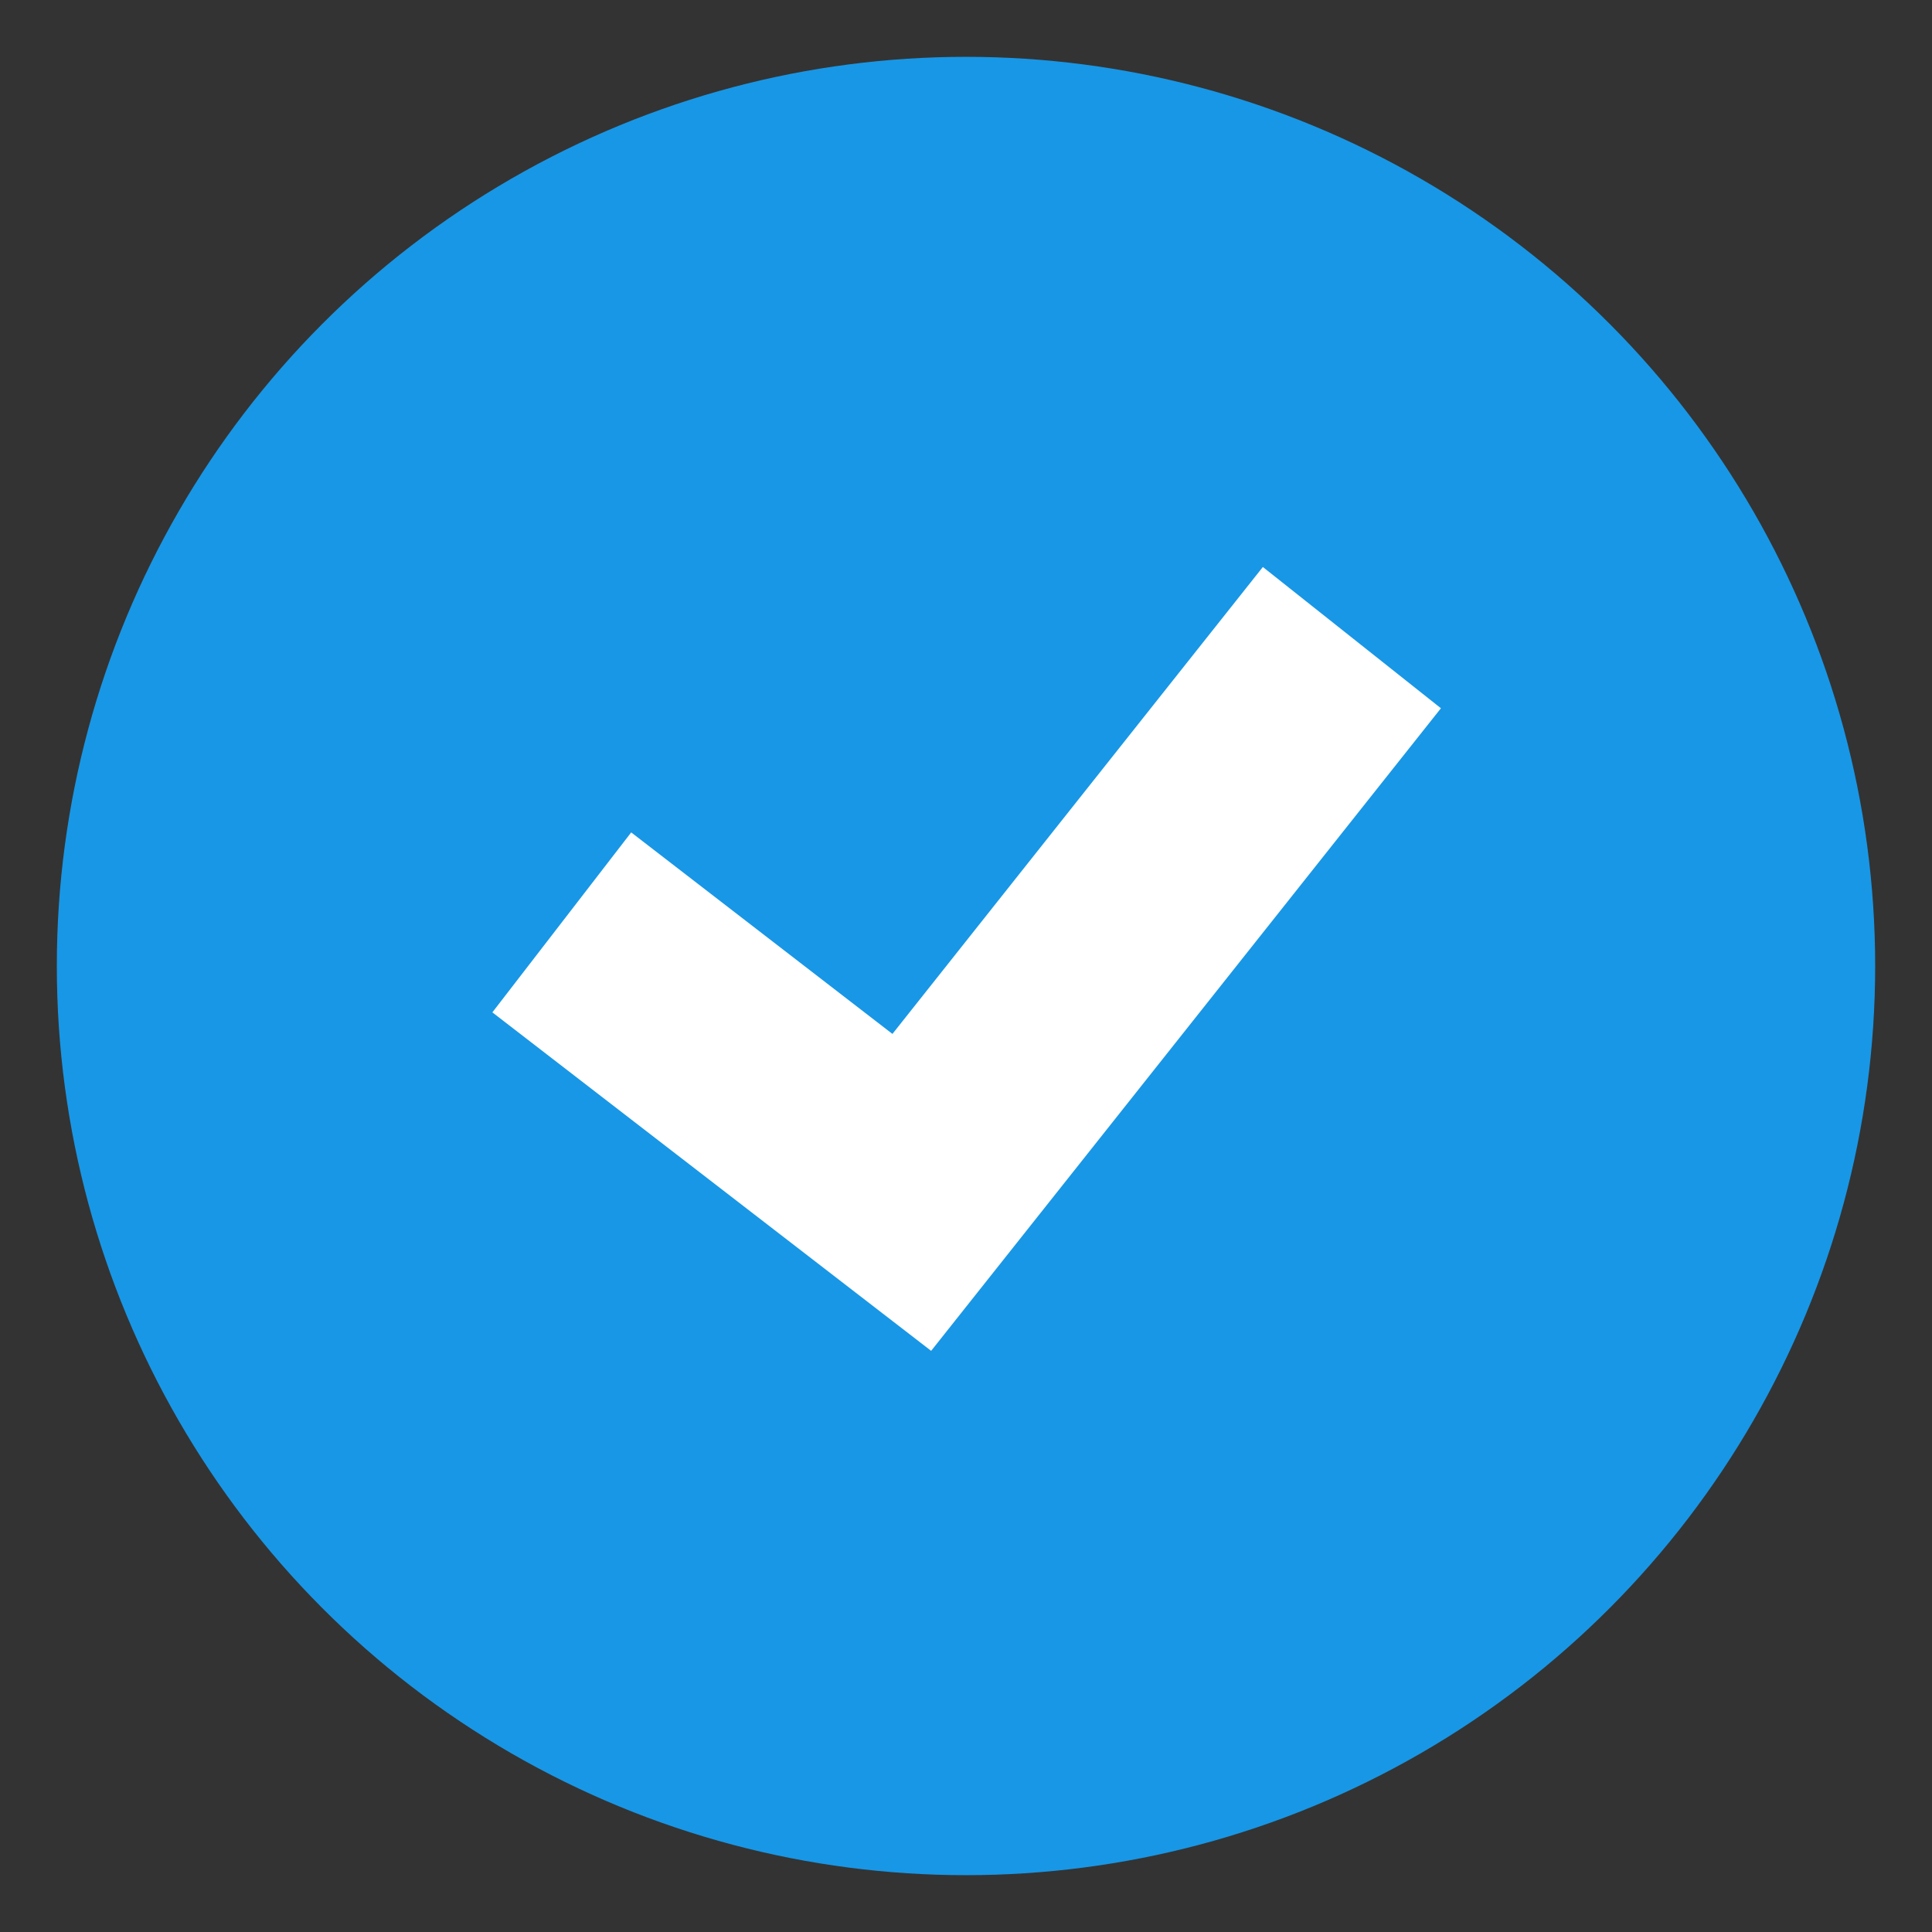 <svg width="17" height="17" viewBox="0 0 17 17" fill="none" xmlns="http://www.w3.org/2000/svg">
<rect x="0" y="0" width="17" height="17" fill="#333333" stroke="none"/>
<circle cx="8.5" cy="8.5" r="8" fill="#1897E6"/>
<path d="M5.735 8.727L8.023 10.492L11.274 6.394" stroke="white" stroke-width="2" stroke-linecap="square"/>
</svg>
